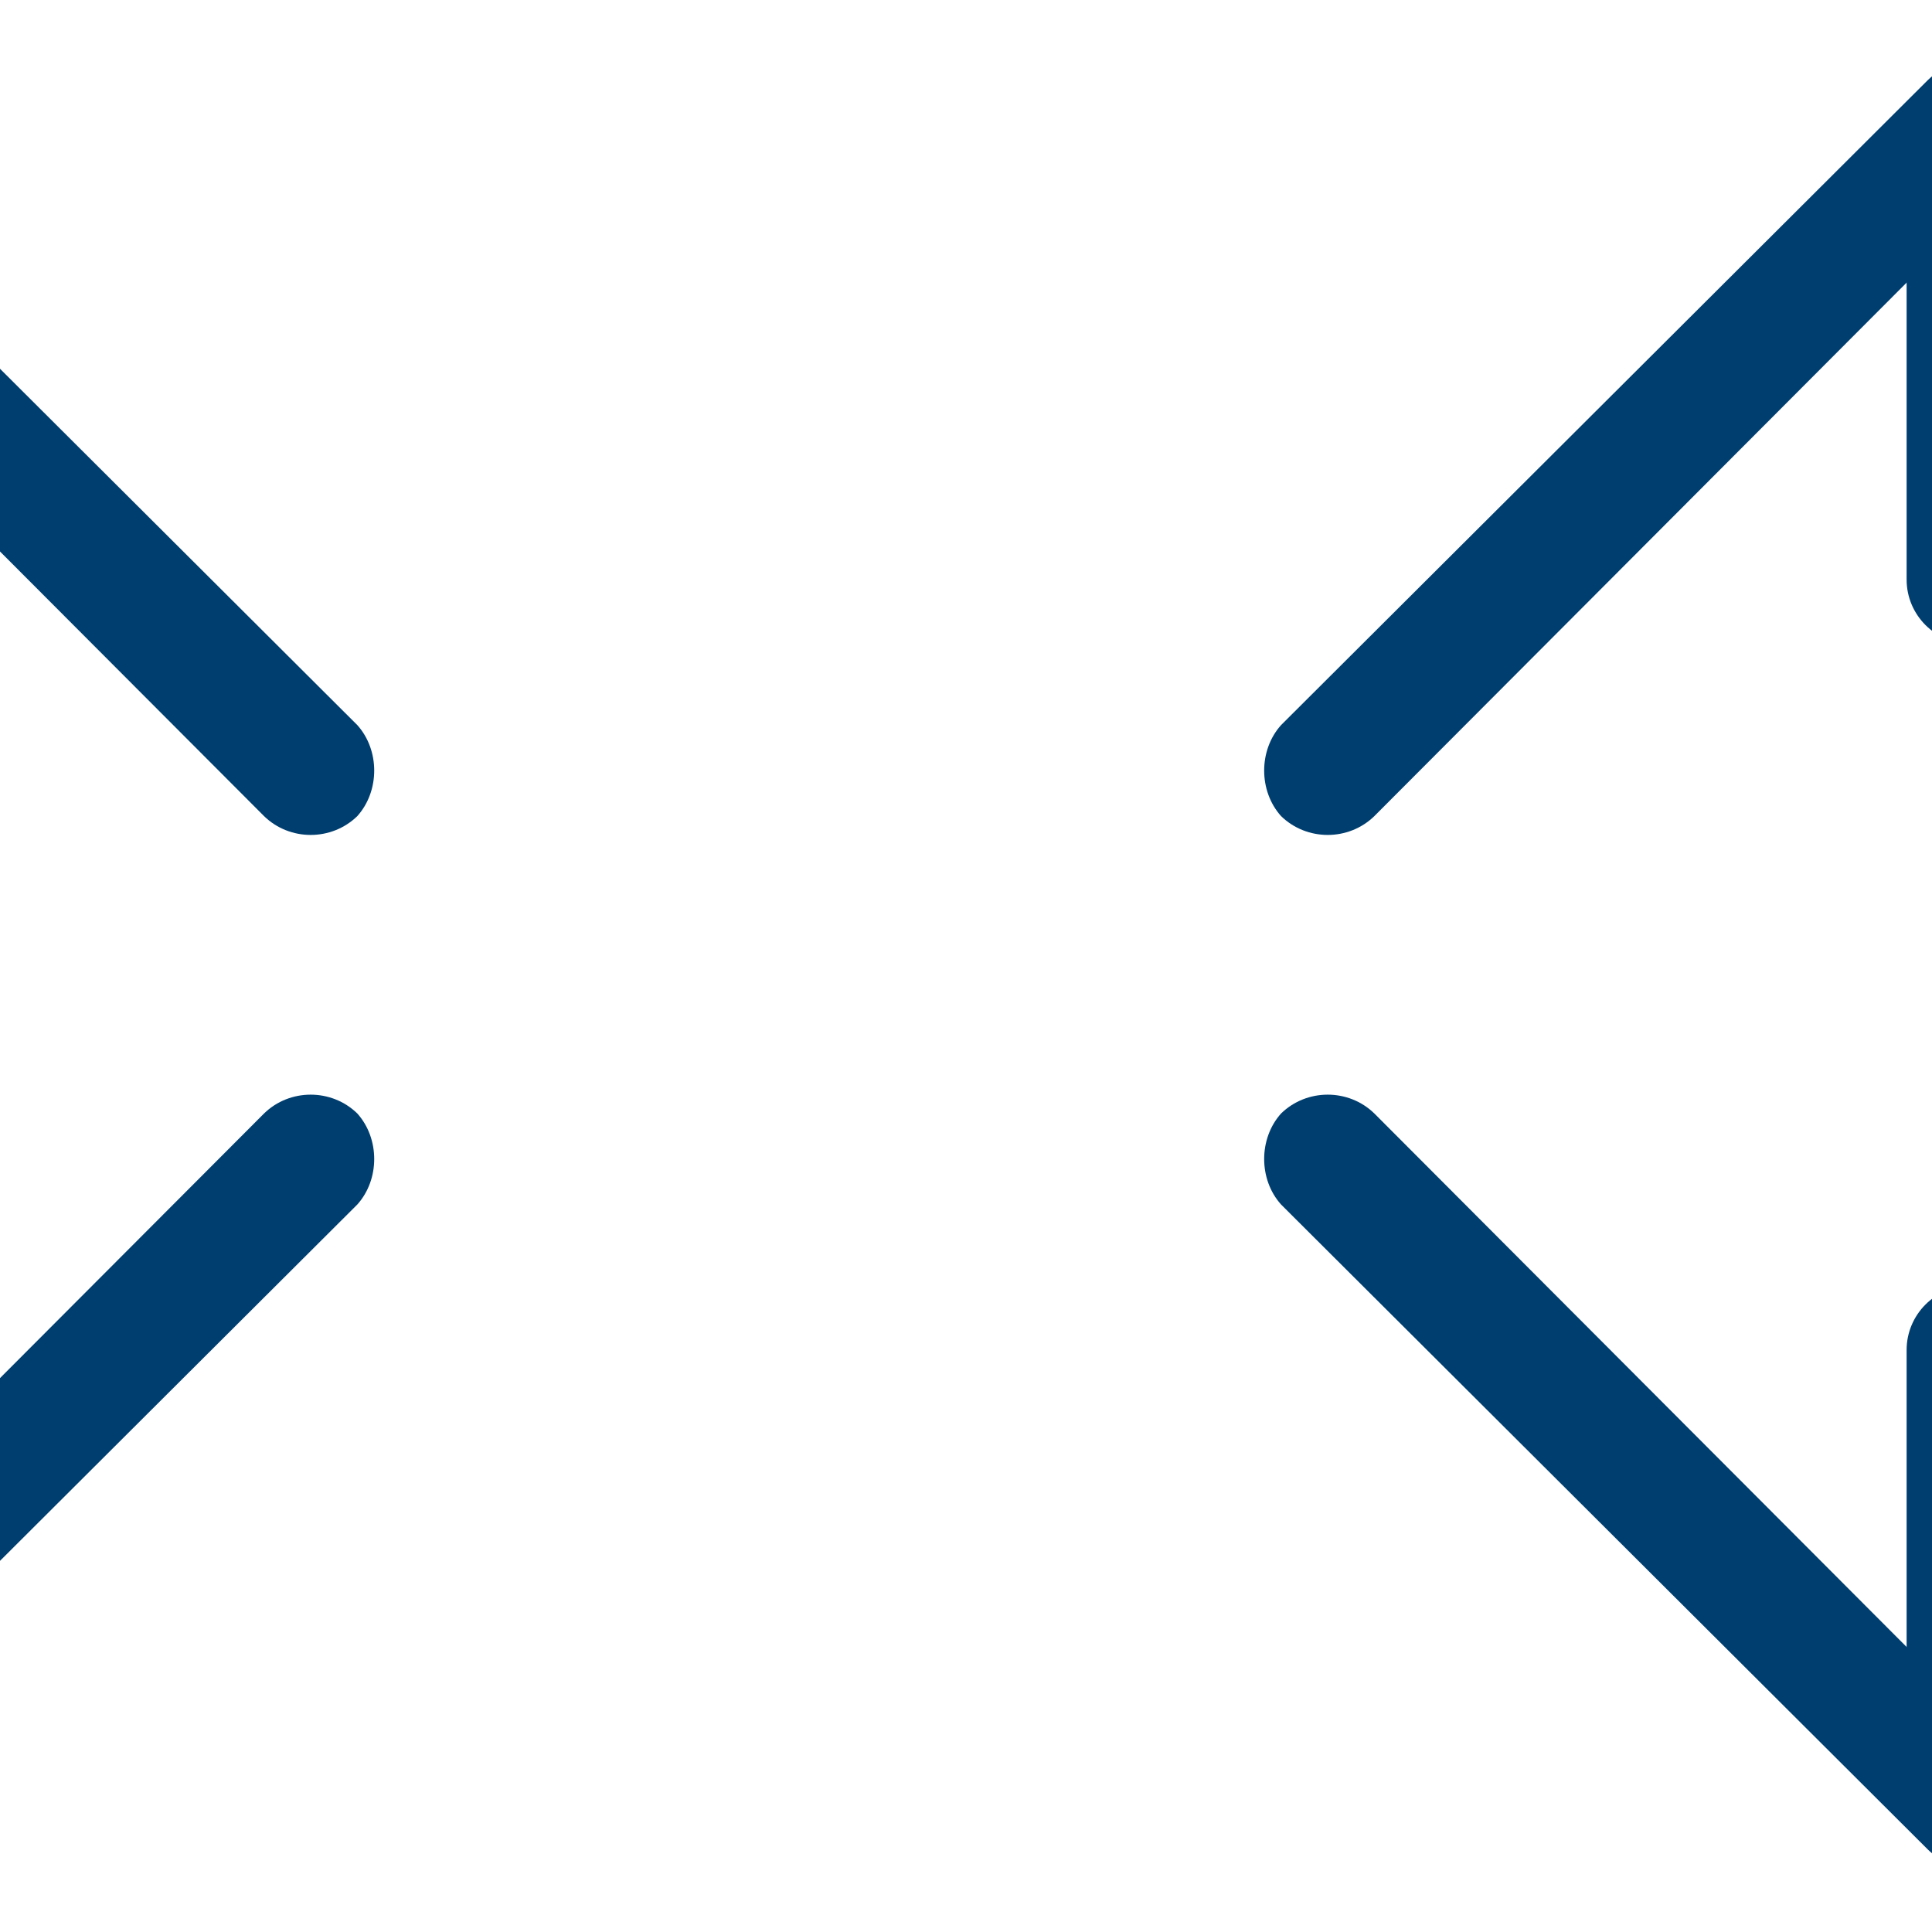 <?xml version="1.0" encoding="UTF-8" standalone="no"?> <svg xmlns="http://www.w3.org/2000/svg" xmlns:xlink="http://www.w3.org/1999/xlink" xmlns:serif="http://www.serif.com/" width="100%" height="100%" viewBox="0 0 60 60" xml:space="preserve" style="fill-rule:evenodd;clip-rule:evenodd;stroke-linejoin:round;stroke-miterlimit:2;"> <g transform="matrix(1,0,0,1,-17150,-110)"> <g id="Artboard5" transform="matrix(1.714,0,0,1.714,-10415.7,-82.458)"> <rect x="16080" y="112.267" width="35" height="35" style="fill:none;"></rect> <g transform="matrix(0.583,0,0,1.021,6077,0.267)"> <path d="M17150,112C17150,111.369 17150.9,110.857 17152,110.857C17153.1,110.857 17154,111.369 17154,112L17154,120C17154,120.631 17153.1,121.143 17152,121.143C17150.9,121.143 17150,120.631 17150,120L17150,112Z" style="fill:rgb(0,62,111);"></path> </g> <g transform="matrix(6.2508e-17,0.583,-1.021,3.57189e-17,16204.8,-9890.73)"> <path d="M17150,112C17150,111.369 17150.9,110.857 17152,110.857C17153.1,110.857 17154,111.369 17154,112L17154,120C17154,120.631 17153.1,121.143 17152,121.143C17150.9,121.143 17150,120.631 17150,120L17150,112Z" style="fill:rgb(0,62,111);"></path> </g> <g transform="matrix(0.583,0,0,0.583,6075.83,48.1)"> <path d="M17152.6,115.414C17151.8,114.634 17151.8,113.366 17152.6,112.586C17153.4,111.805 17154.6,111.805 17155.4,112.586L17175.5,132.631C17176.2,133.411 17176.2,134.678 17175.5,135.459C17174.7,136.24 17173.4,136.24 17172.6,135.459L17152.6,115.414Z" style="fill:rgb(0,62,111);"></path> </g> <g transform="matrix(-0.583,0,0,1.021,26118,0.267)"> <path d="M17154,112C17154,111.369 17153.1,110.857 17152,110.857C17150.9,110.857 17150,111.369 17150,112L17150,120C17150,120.631 17150.9,121.143 17152,121.143C17153.1,121.143 17154,120.631 17154,120L17154,112Z" style="fill:rgb(0,62,111);"></path> </g> <g transform="matrix(-6.2508e-17,0.583,1.021,3.57189e-17,15990.2,-9890.73)"> <path d="M17154,112C17154,111.369 17153.1,110.857 17152,110.857C17150.9,110.857 17150,111.369 17150,112L17150,120C17150,120.631 17150.9,121.143 17152,121.143C17153.1,121.143 17154,120.631 17154,120L17154,112Z" style="fill:rgb(0,62,111);"></path> </g> <g transform="matrix(-0.583,0,0,0.583,26119.2,48.1)"> <path d="M17155.4,112.586C17154.6,111.805 17153.4,111.805 17152.6,112.586C17151.8,113.366 17151.8,114.634 17152.6,115.414L17172.6,135.459C17173.4,136.24 17174.7,136.24 17175.5,135.459C17176.2,134.678 17176.2,133.411 17175.5,132.631L17155.4,112.586Z" style="fill:rgb(0,62,111);"></path> </g> <g transform="matrix(0.583,0,0,-1.021,6077,259.267)"> <path d="M17154,112C17154,111.369 17153.1,110.857 17152,110.857C17150.9,110.857 17150,111.369 17150,112L17150,120C17150,120.631 17150.9,121.143 17152,121.143C17153.1,121.143 17154,120.631 17154,120L17154,112Z" style="fill:rgb(0,62,111);"></path> </g> <g transform="matrix(6.2508e-17,-0.583,-1.021,-3.57189e-17,16204.8,10150.3)"> <path d="M17154,112C17154,111.369 17153.1,110.857 17152,110.857C17150.9,110.857 17150,111.369 17150,112L17150,120C17150,120.631 17150.9,121.143 17152,121.143C17153.1,121.143 17154,120.631 17154,120L17154,112Z" style="fill:rgb(0,62,111);"></path> </g> <g transform="matrix(0.583,0,0,-0.583,6075.83,211.434)"> <path d="M17155.4,112.586C17154.6,111.805 17153.4,111.805 17152.6,112.586C17151.8,113.366 17151.8,114.634 17152.6,115.414L17172.6,135.459C17173.4,136.24 17174.7,136.24 17175.5,135.459C17176.2,134.678 17176.2,133.411 17175.5,132.631L17155.4,112.586Z" style="fill:rgb(0,62,111);"></path> </g> <g transform="matrix(-0.583,0,0,-1.021,26118,259.267)"> <path d="M17150,112C17150,111.369 17150.9,110.857 17152,110.857C17153.1,110.857 17154,111.369 17154,112L17154,120C17154,120.631 17153.1,121.143 17152,121.143C17150.9,121.143 17150,120.631 17150,120L17150,112Z" style="fill:rgb(0,62,111);"></path> </g> <g transform="matrix(-6.2508e-17,-0.583,1.021,-3.57189e-17,15990.2,10150.3)"> <path d="M17150,112C17150,111.369 17150.9,110.857 17152,110.857C17153.1,110.857 17154,111.369 17154,112L17154,120C17154,120.631 17153.1,121.143 17152,121.143C17150.9,121.143 17150,120.631 17150,120L17150,112Z" style="fill:rgb(0,62,111);"></path> </g> <g transform="matrix(-0.583,0,0,-0.583,26119.2,211.434)"> <path d="M17152.6,115.414C17151.8,114.634 17151.8,113.366 17152.6,112.586C17153.4,111.805 17154.6,111.805 17155.4,112.586L17175.5,132.631C17176.2,133.411 17176.2,134.678 17175.5,135.459C17174.7,136.24 17173.4,136.24 17172.6,135.459L17152.6,115.414Z" style="fill:rgb(0,62,111);"></path> </g> </g> </g> </svg> 